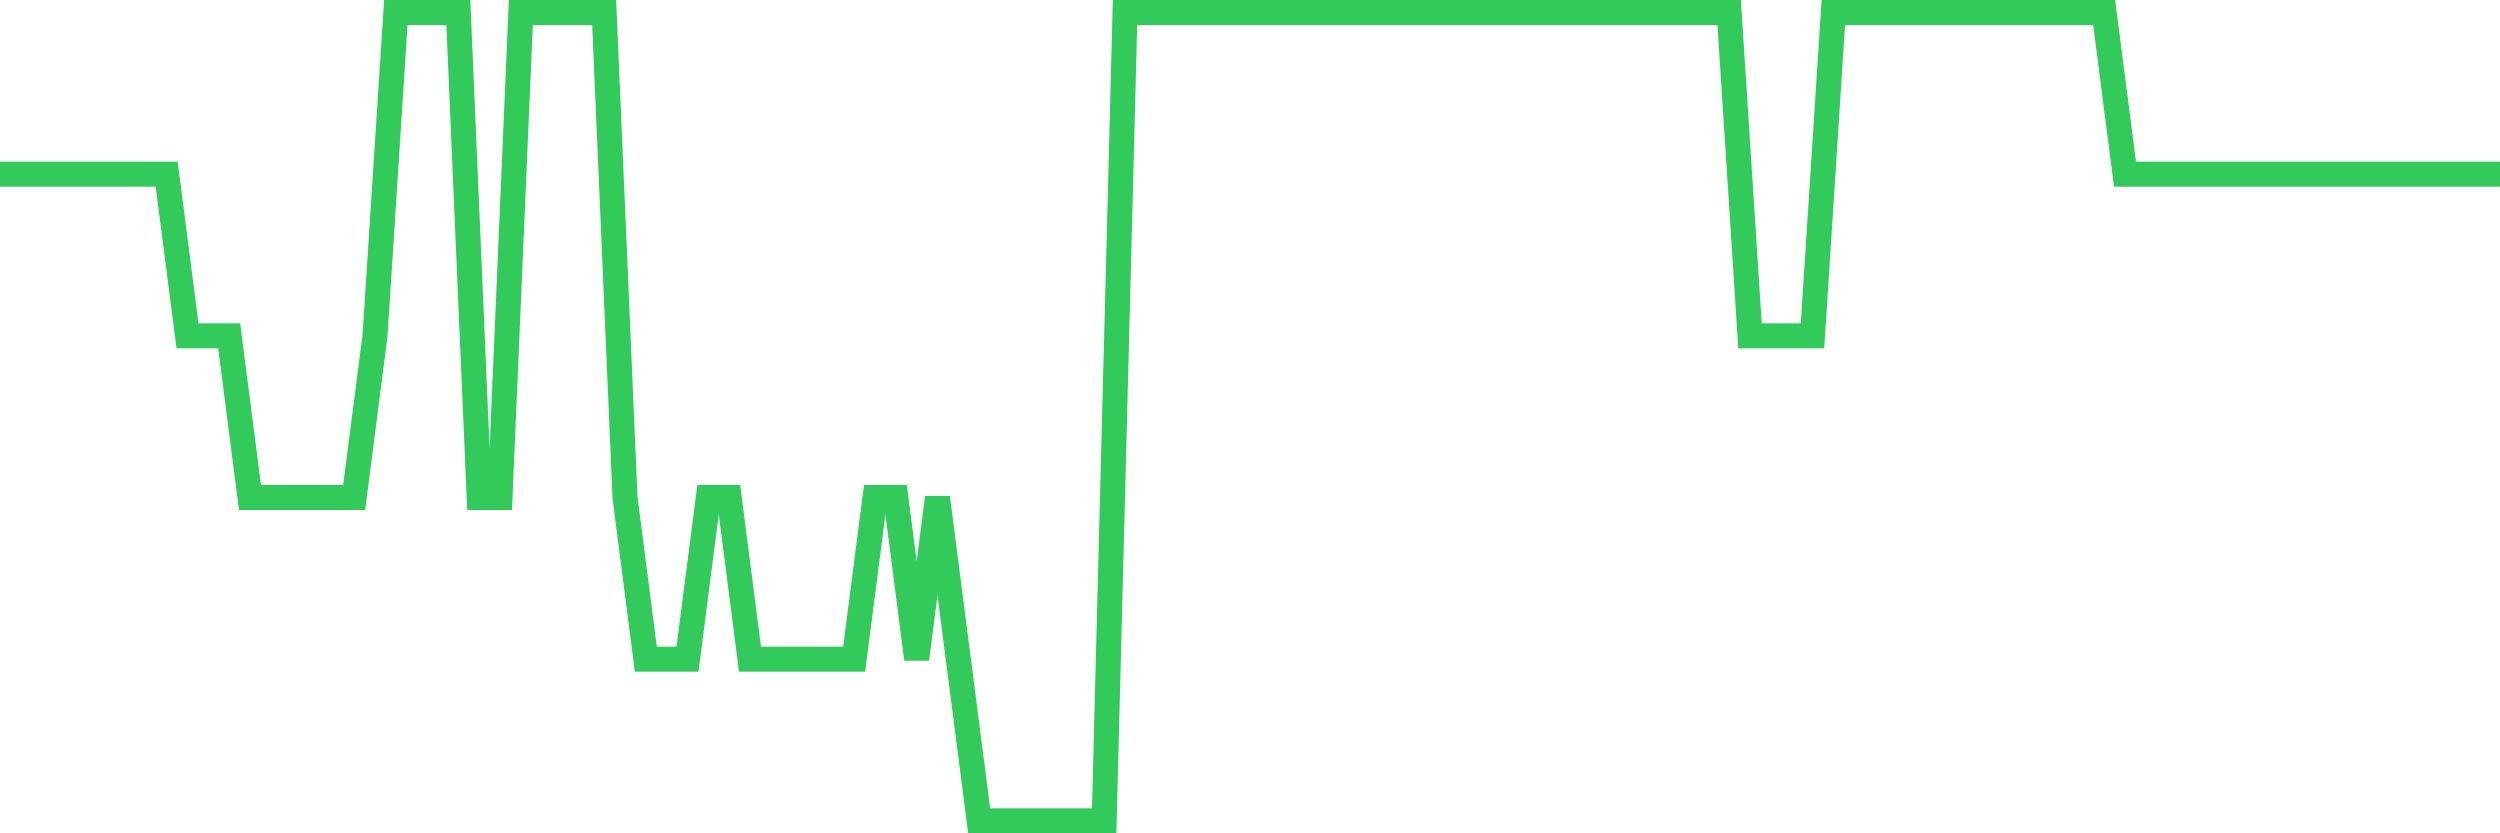 <svg
  xmlns="http://www.w3.org/2000/svg"
  xmlns:xlink="http://www.w3.org/1999/xlink"
  width="120"
  height="40"
  viewBox="0 0 120 40"
  preserveAspectRatio="none"
>
  <polyline
    points="0,8.36 1,8.36 2,8.36 3,8.36 4,8.36 5,8.36 6,8.36 7,8.36 8,8.36 9,16.12 10,16.12 11,16.12 12,23.88 13,23.88 14,23.88 15,23.88 16,23.88 17,23.88 18,16.12 19,0.6 20,0.6 21,0.6 22,0.6 23,23.88 24,23.88 25,0.6 26,0.6 27,0.6 28,0.6 29,0.6 30,23.88 31,31.64 32,31.64 33,31.64 34,23.88 35,23.88 36,31.64 37,31.64 38,31.64 39,31.64 40,31.64 41,31.64 42,23.88 43,23.88 44,31.64 45,23.88 46,31.64 47,39.4 48,39.4 49,39.4 50,39.4 51,39.4 52,39.4 53,39.4 54,0.6 55,0.6 56,0.6 57,0.6 58,0.6 59,0.6 60,0.6 61,0.6 62,0.6 63,0.6 64,0.6 65,0.6 66,0.6 67,0.6 68,0.6 69,0.6 70,0.6 71,0.6 72,0.6 73,0.6 74,0.6 75,0.6 76,0.6 77,0.6 78,0.6 79,0.6 80,0.6 81,0.6 82,0.6 83,0.6 84,16.12 85,16.12 86,16.12 87,16.12 88,0.6 89,0.6 90,0.6 91,0.6 92,0.6 93,0.6 94,0.6 95,0.6 96,0.6 97,0.6 98,0.6 99,0.6 100,0.6 101,0.6 102,8.36 103,8.36 104,8.36 105,8.36 106,8.36 107,8.36 108,8.36 109,8.36 110,8.36 111,8.36 112,8.36 113,8.36 114,8.36 115,8.36 116,8.36 117,8.36 118,8.36 119,8.36 120,8.36"
    fill="none"
    stroke="#32ca5b"
    stroke-width="1.2"
  >
  </polyline>
</svg>